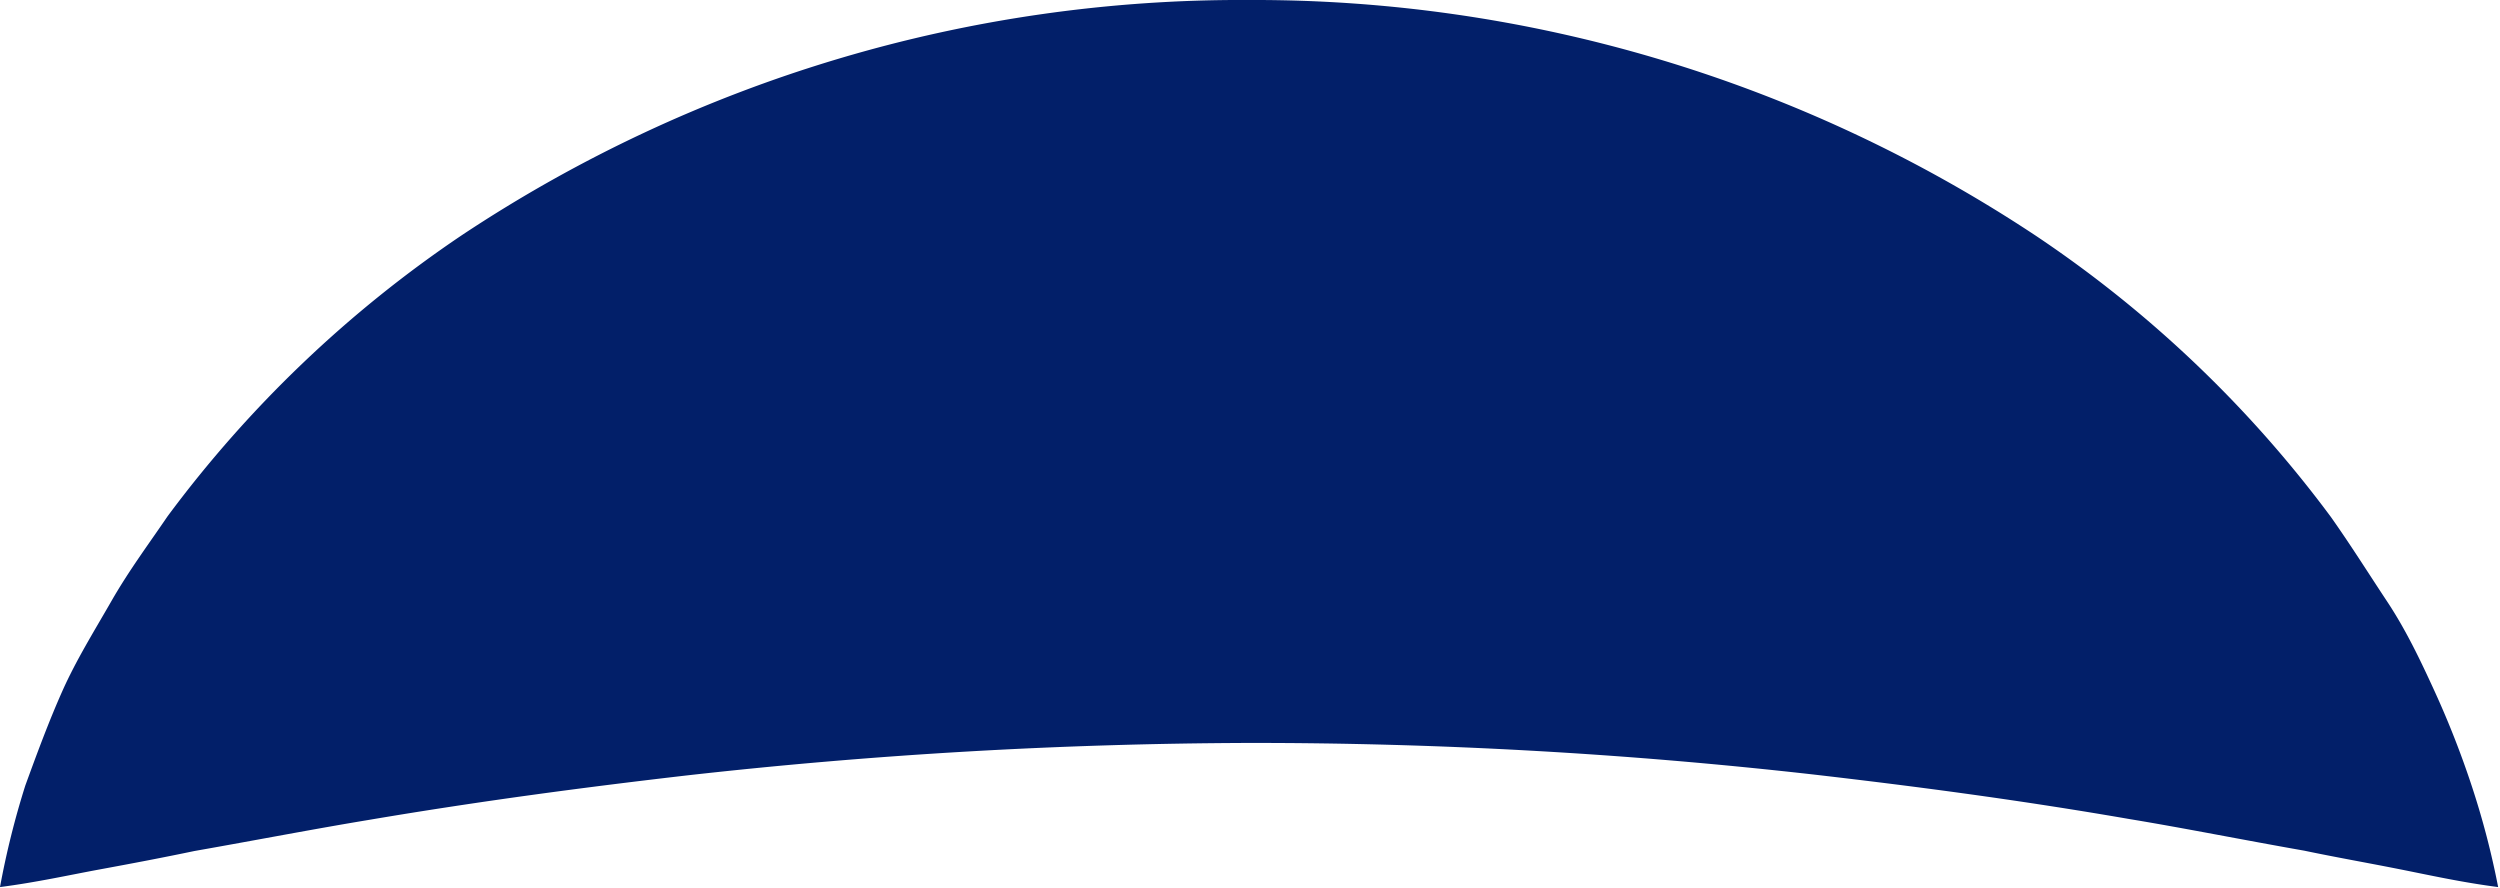 <?xml version="1.0" encoding="UTF-8" standalone="no"?><svg xmlns="http://www.w3.org/2000/svg" xmlns:xlink="http://www.w3.org/1999/xlink" fill="#021f69" height="23.9" preserveAspectRatio="xMidYMid meet" version="1" viewBox="-0.0 -0.0 67.3 23.9" width="67.3" zoomAndPan="magnify"><g data-name="Layer 2"><g data-name="Layer 1" id="change1_1"><path d="M67.25,23.88c-1-.13-1.84-.32-2.7-.49s-1.71-.32-2.52-.49c-1.65-.29-3.19-.6-4.7-.85-3-.52-5.83-.89-8.51-1.2A134.21,134.21,0,0,0,33.63,20a139.15,139.15,0,0,0-15.19.88c-2.67.31-5.49.68-8.5,1.19-1.51.25-3.06.55-4.71.84-.81.17-1.65.33-2.52.49S1,23.75,0,23.88a22.69,22.69,0,0,1,.68-2.73c.31-.85.63-1.72,1-2.55S2.53,17,3,16.18s1-1.53,1.51-2.28a32.35,32.35,0,0,1,7.94-7.58A37.92,37.92,0,0,1,33.63,0,38.07,38.07,0,0,1,54.81,6.35a32.13,32.13,0,0,1,7.94,7.57c.53.75,1,1.5,1.51,2.27s.9,1.59,1.28,2.42.72,1.7,1,2.55A22.07,22.07,0,0,1,67.25,23.88Z"/></g></g></svg>